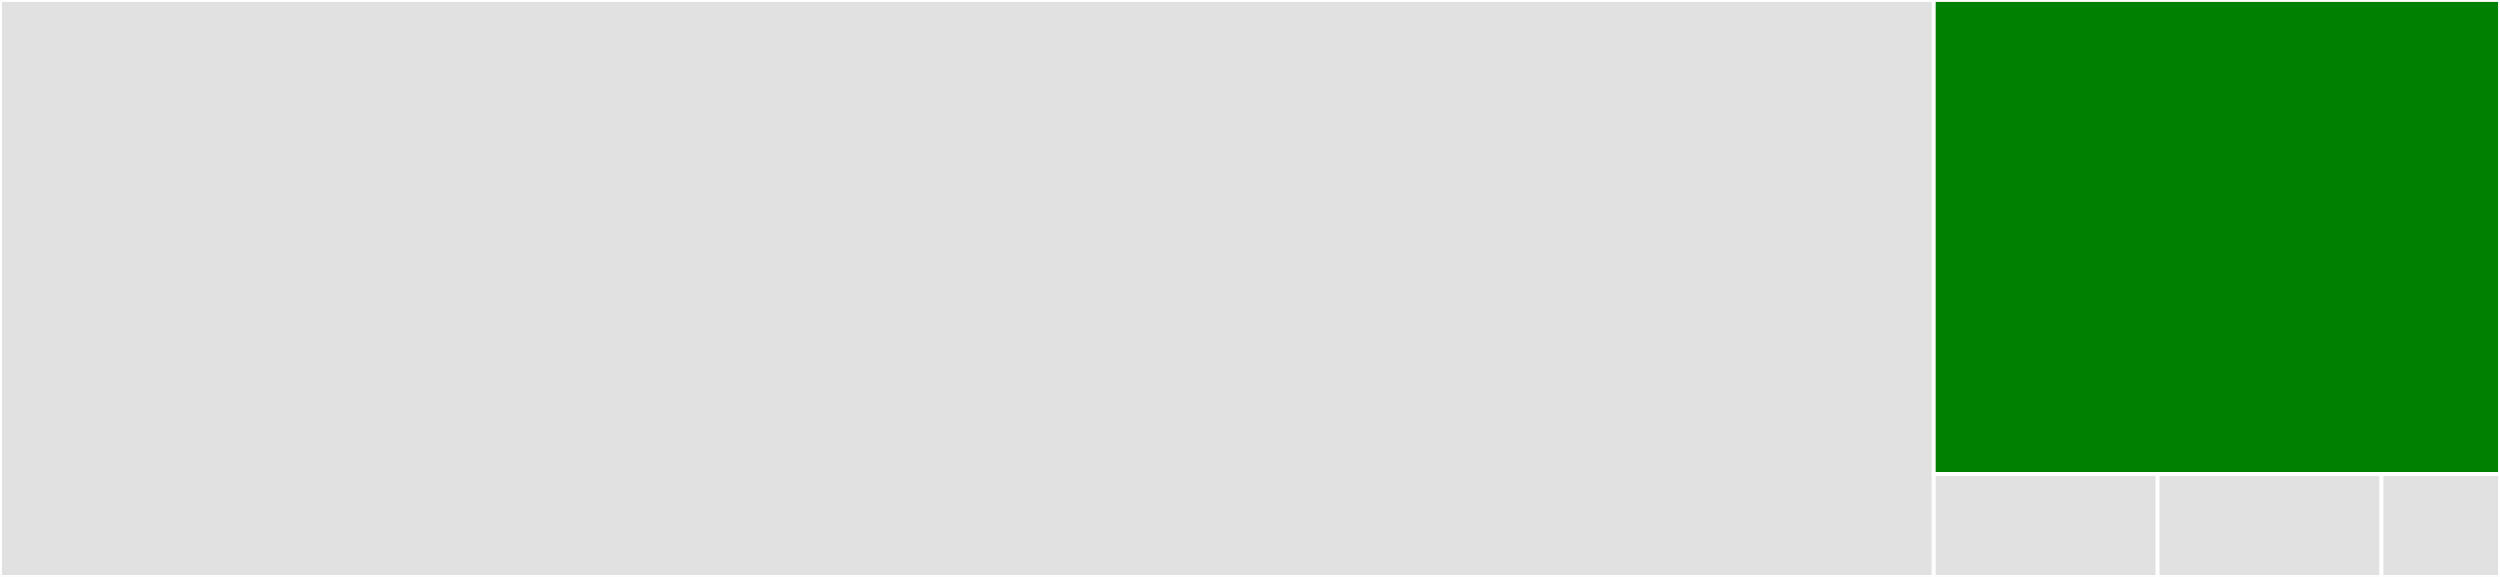 <svg baseProfile="full" width="650" height="150" viewBox="0 0 650 150" version="1.1"
xmlns="http://www.w3.org/2000/svg" xmlns:ev="http://www.w3.org/2001/xml-events"
xmlns:xlink="http://www.w3.org/1999/xlink">

<rect x="0" y="0" width="650" height="150" fill="#333333" stroke="none"/>

<style>rect.s{mask:url(#mask);}</style>
<defs>
  <pattern id="white" width="4" height="4" patternUnits="userSpaceOnUse" patternTransform="rotate(45)">
    <rect width="2" height="2" transform="translate(0,0)" fill="white"></rect>
  </pattern>
  <mask id="mask">
    <rect x="0" y="0" width="100%" height="100%" fill="url(#white)"></rect>
  </mask>
</defs>

<rect x="0" y="0" width="502.773" height="150.0" fill="#e1e1e1" stroke="white" stroke-width="1" class=" tooltipped" data-content="decoder.py"><title>decoder.py</title></rect>
<rect x="502.773" y="0" width="147.227" height="123.237" fill="green" stroke="white" stroke-width="1" class=" tooltipped" data-content="encoder.py"><title>encoder.py</title></rect>
<rect x="502.773" y="123.237" width="58.206" height="26.763" fill="#e1e1e1" stroke="white" stroke-width="1" class=" tooltipped" data-content="tz.py"><title>tz.py</title></rect>
<rect x="560.979" y="123.237" width="58.206" height="26.763" fill="#e1e1e1" stroke="white" stroke-width="1" class=" tooltipped" data-content="__init__.py"><title>__init__.py</title></rect>
<rect x="619.185" y="123.237" width="30.815" height="26.763" fill="#e1e1e1" stroke="white" stroke-width="1" class=" tooltipped" data-content="ordered.py"><title>ordered.py</title></rect>
</svg>